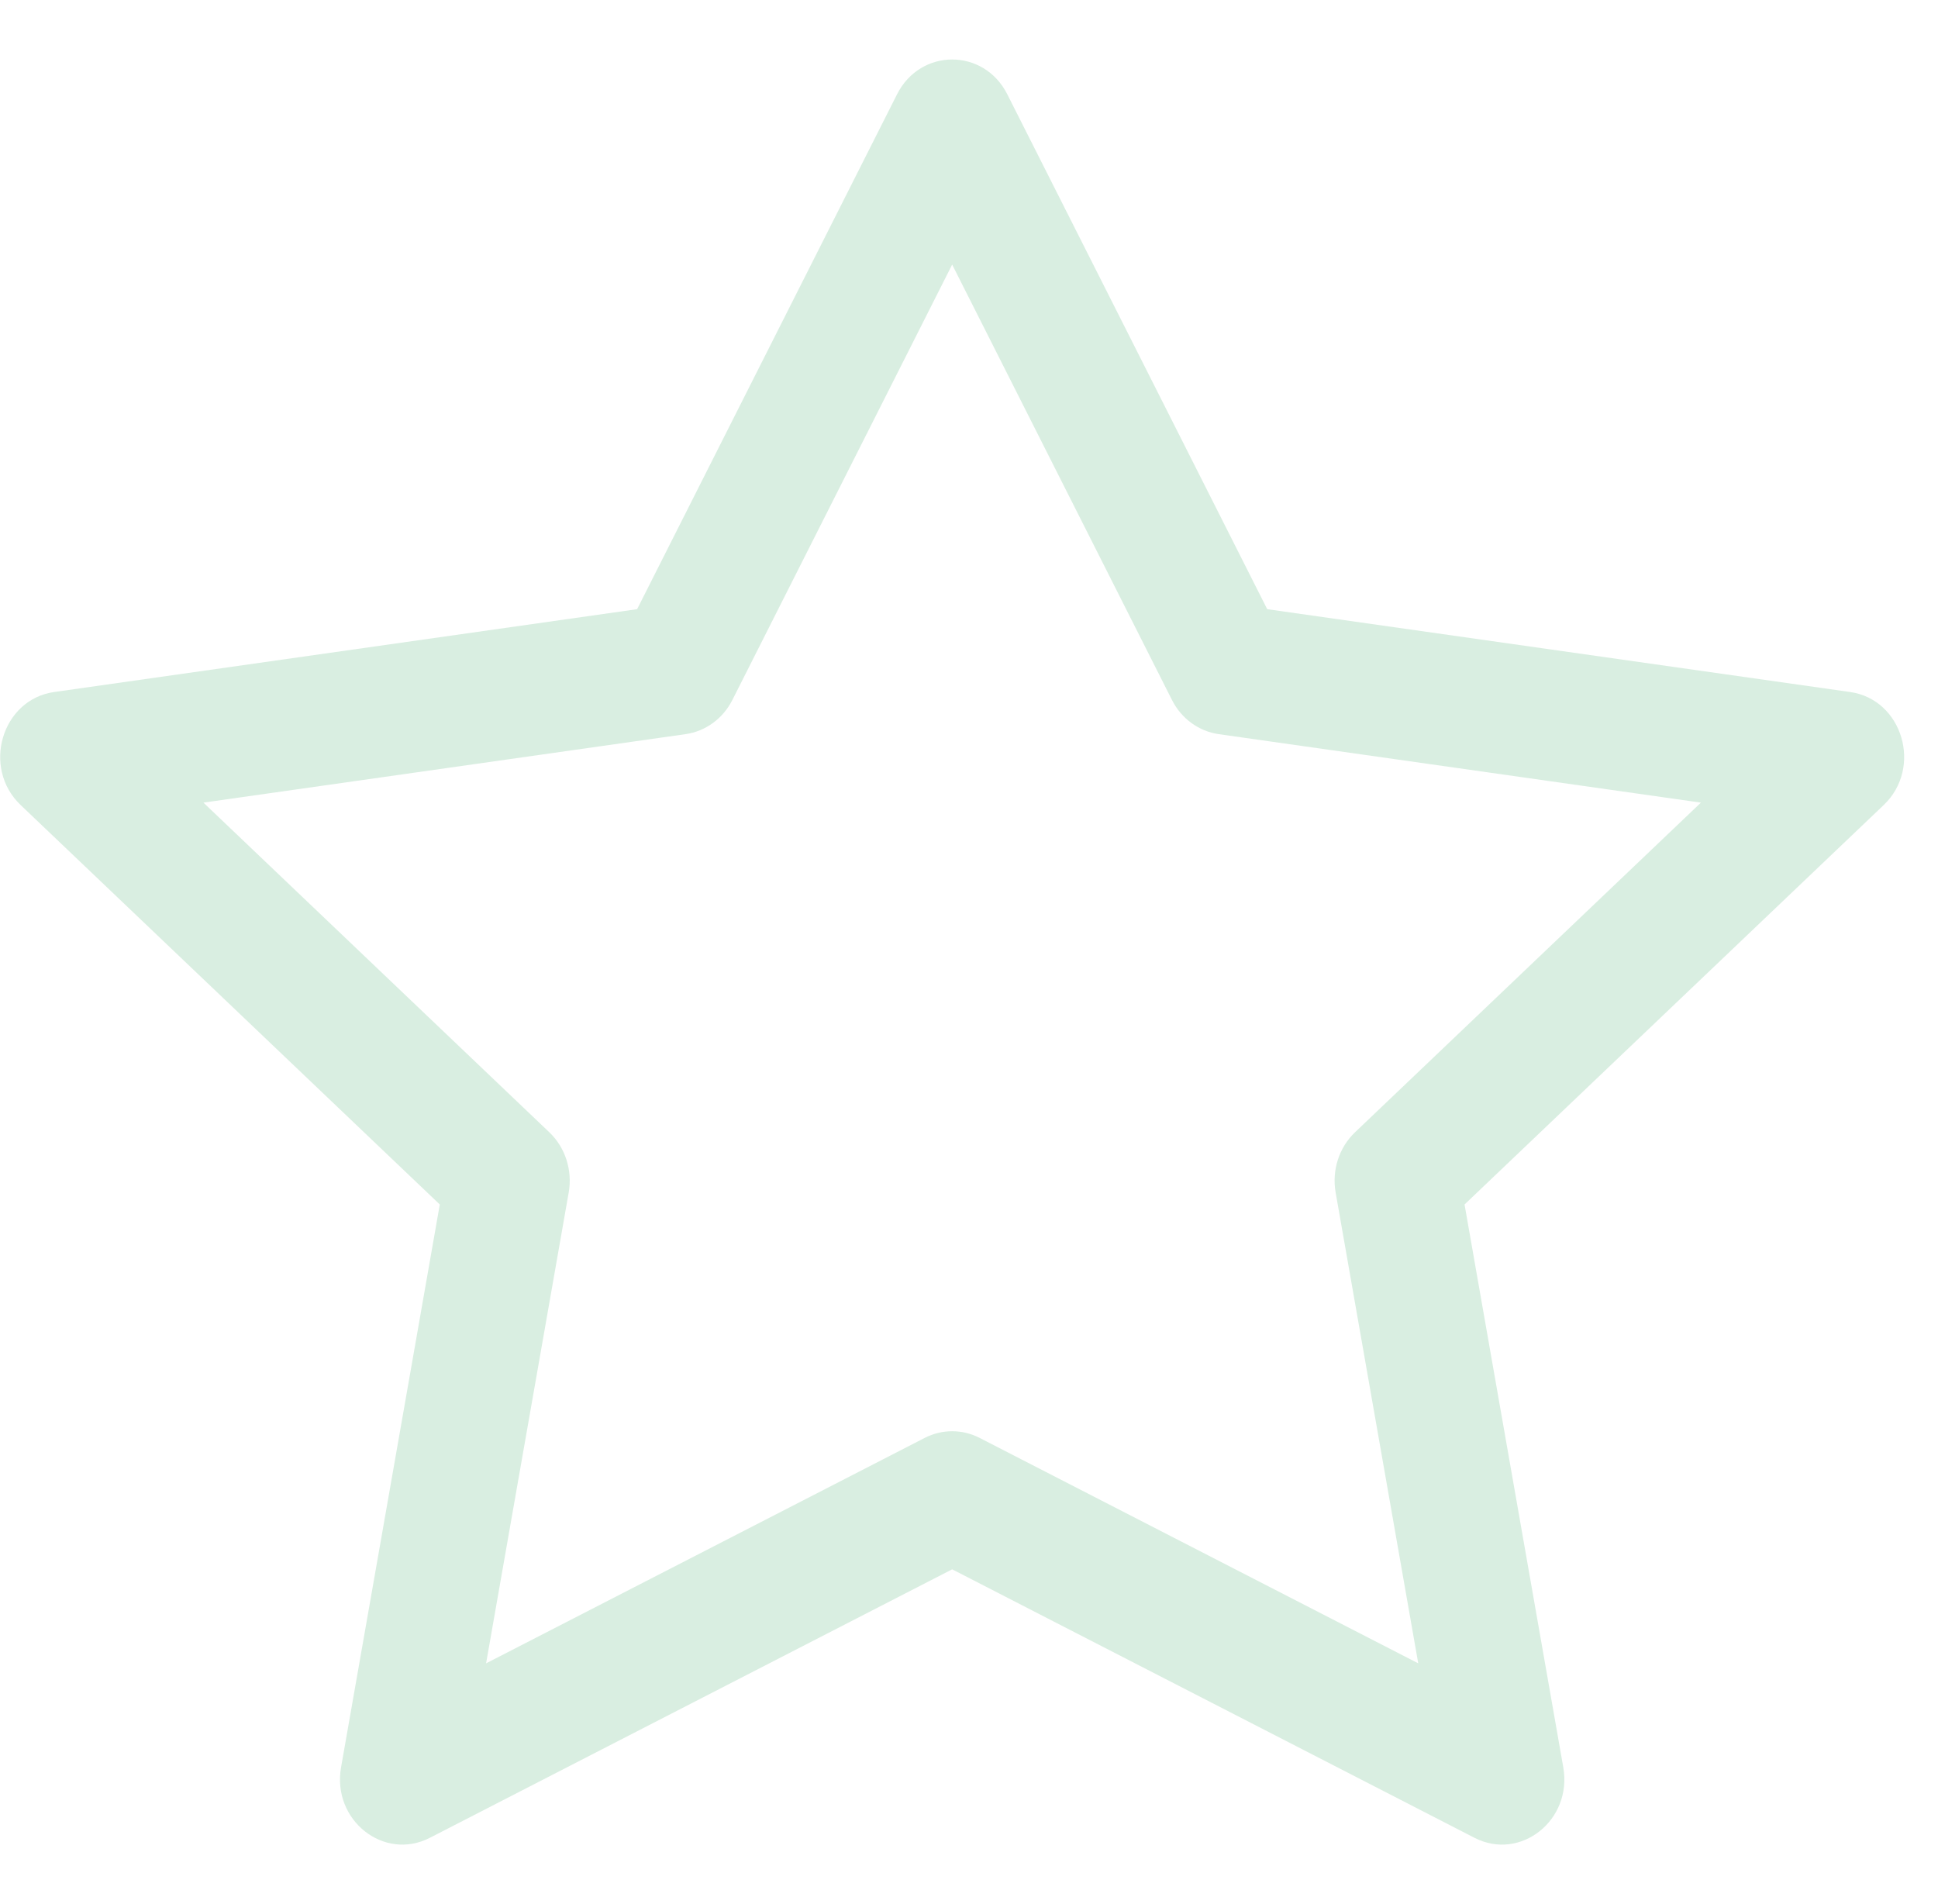 <svg width="57" height="56" viewBox="0 0 57 56" fill="none" xmlns="http://www.w3.org/2000/svg">
<path d="M10.031 51.978C9.759 53.53 11.29 54.745 12.643 54.05L28.005 46.154L43.367 54.05C44.72 54.745 46.251 53.53 45.979 51.978L43.075 35.424L55.403 23.676C56.555 22.578 55.959 20.571 54.415 20.352L37.271 17.916L29.626 2.773C28.938 1.409 27.072 1.409 26.384 2.773L18.739 17.916L1.594 20.352C0.051 20.571 -0.545 22.578 0.607 23.676L12.935 35.424L10.031 51.978ZM27.197 42.289L14.297 48.919L16.727 35.069C16.841 34.416 16.626 33.748 16.157 33.301L5.983 23.605L20.166 21.591C20.753 21.507 21.265 21.133 21.541 20.585L28.005 7.781L34.469 20.585C34.745 21.133 35.257 21.507 35.843 21.591L50.027 23.605L39.853 33.301C39.384 33.748 39.169 34.416 39.283 35.069L41.713 48.919L28.813 42.289C28.303 42.027 27.707 42.027 27.197 42.289Z" fill="#D9EEE1"/>
</svg>
